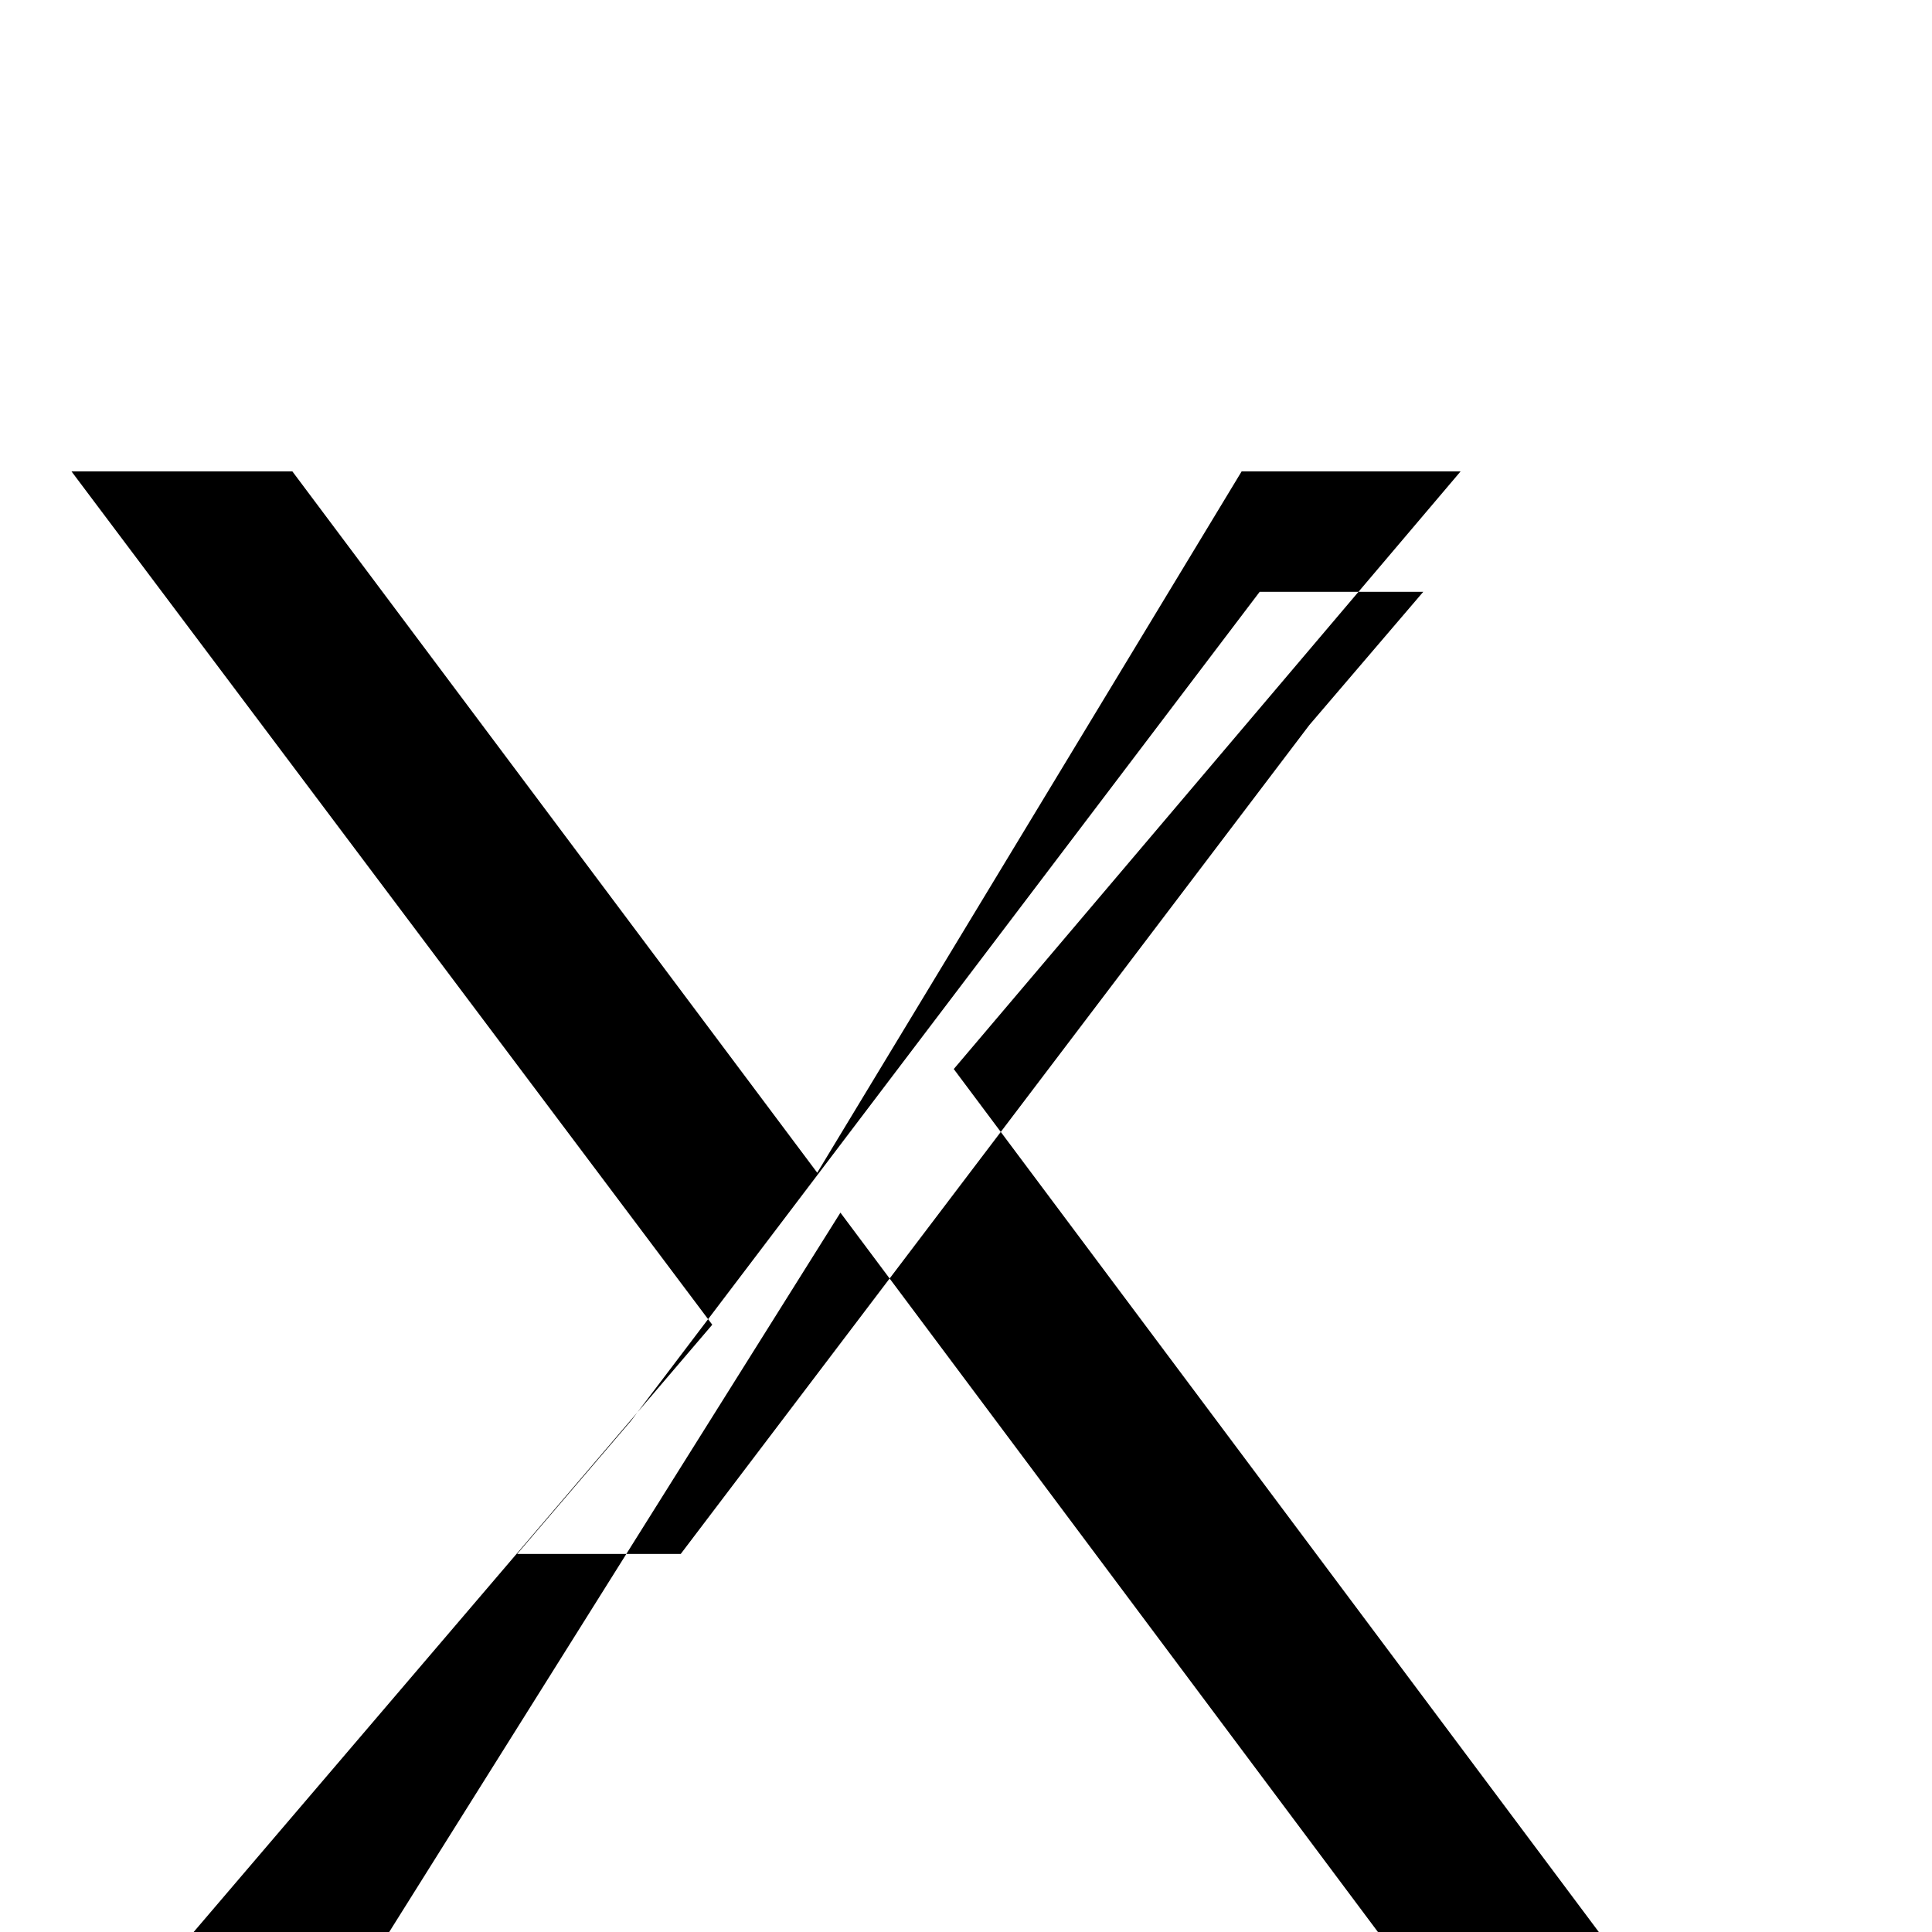 <?xml version="1.0" encoding="UTF-8"?>
<svg width="300" height="300" version="1.1" viewBox="0 0 300 300" xmlns="http://www.w3.org/2000/svg">
 <path d="M226.8 73.2L148.1 166l103.9 139h-34.3l-87.2-116.7L57.3 305H25.8l84.8-99.3L11.1 73.2h34.3l81.5 108.9L192.8 73.2h34zM221 91.9h-25.4l-97.6 128.7-17.7 20.7h25.4l97.6-128.7 17.7-20.7z"/>
</svg>
